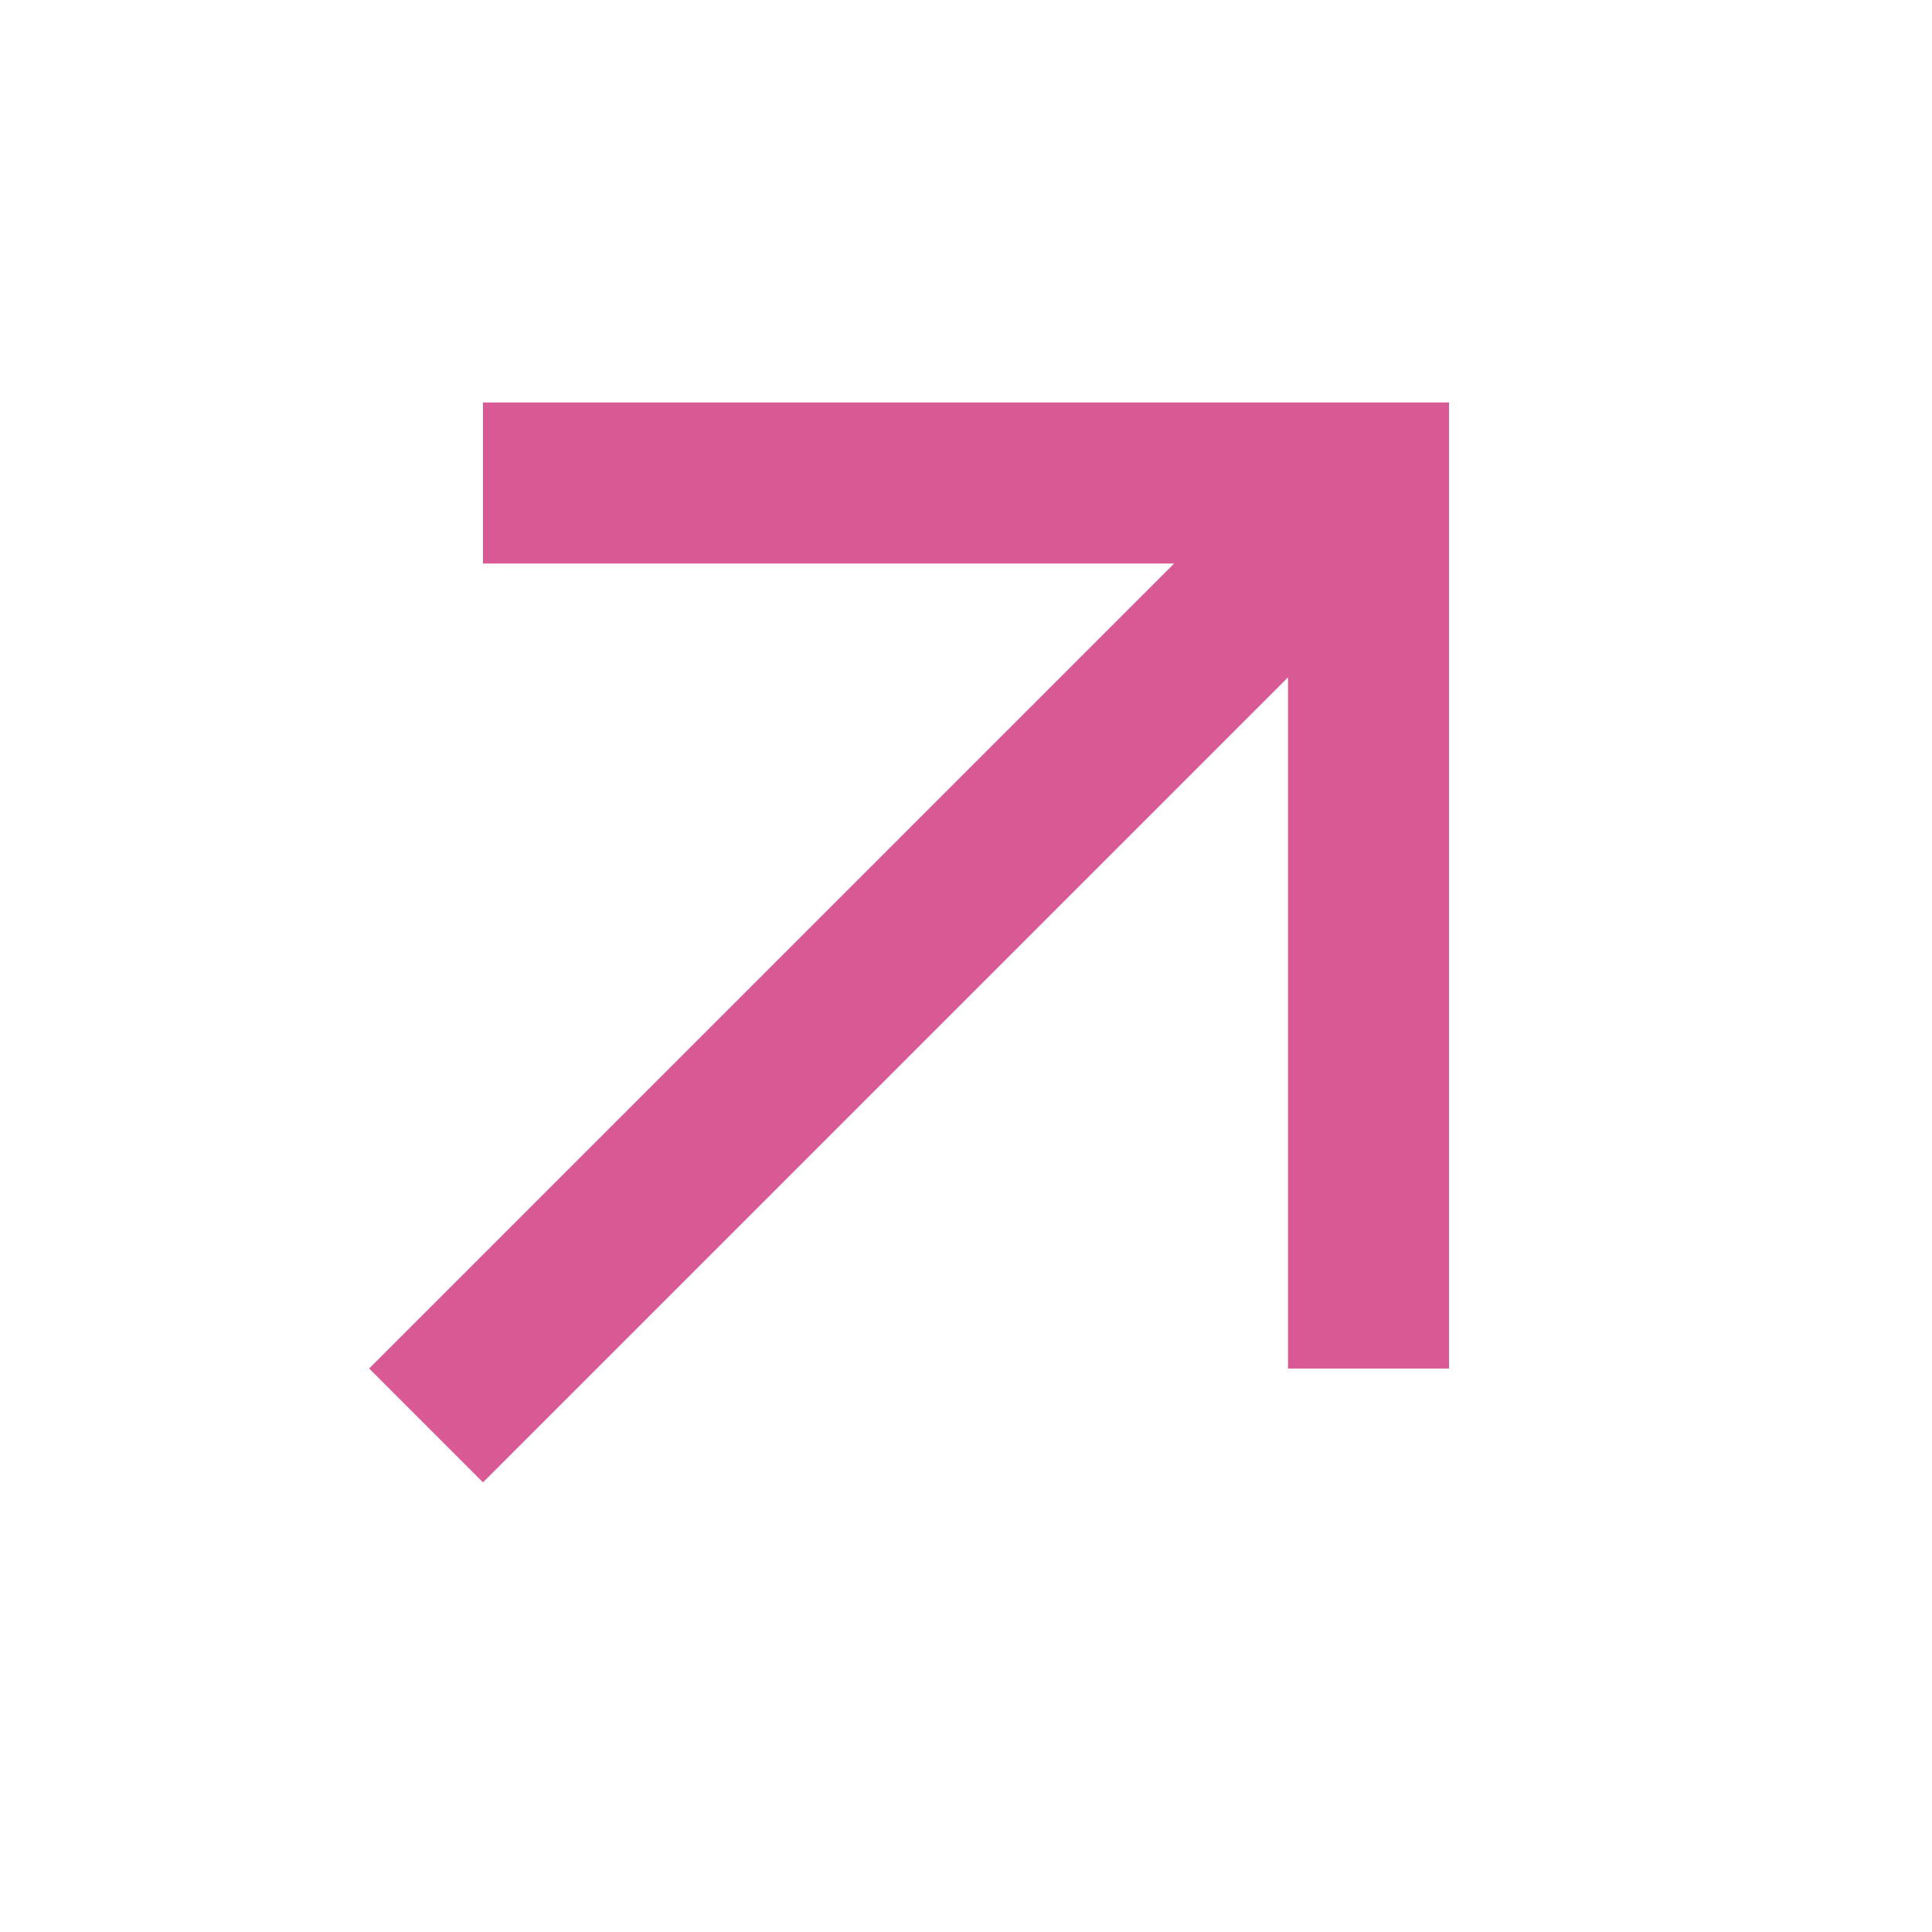 <?xml version="1.0" encoding="utf-8"?>
<svg xmlns="http://www.w3.org/2000/svg" fill="none" height="100%" overflow="visible" preserveAspectRatio="none" style="display: block;" viewBox="0 0 18 18" width="100%">
<g id="SVG">
<g id="icon-arrow-top-right">
<path d="M5.25 4.5H12.75V12M4.5 12.75L12 5.25" id="Vector" stroke="#D95995" stroke-linecap="square" stroke-width="1.5"/>
</g>
</g>
</svg>